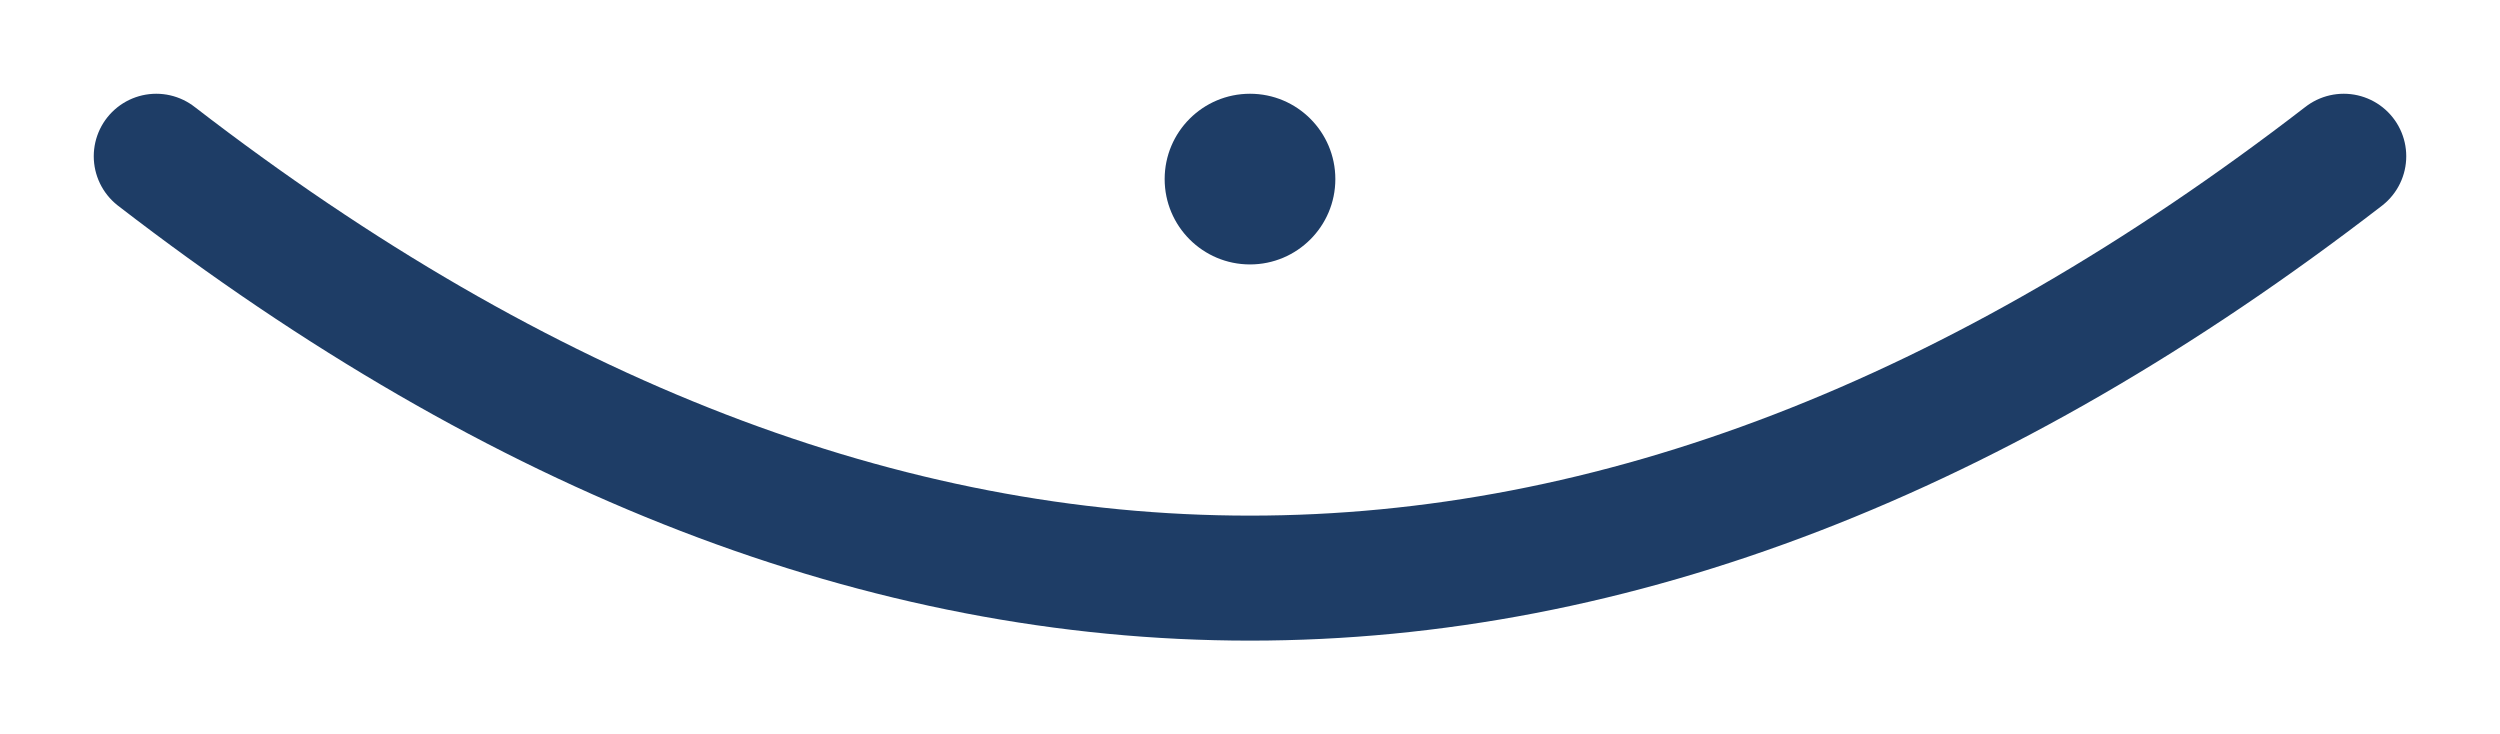 <?xml version="1.0" encoding="UTF-8" standalone="no"?>
<svg
   viewBox="0 0 80 23.5"
   version="1.1"
   id="svg8"
   sodipodi:docname="weighbridge_logo_only_dark_blue.svg"
   width="80"
   height="23.5"
   inkscape:version="1.4.2 (ebf0e940d0, 2025-05-08)"
   xmlns:inkscape="http://www.inkscape.org/namespaces/inkscape"
   xmlns:sodipodi="http://sodipodi.sourceforge.net/DTD/sodipodi-0.dtd"
   xmlns="http://www.w3.org/2000/svg"
   xmlns:svg="http://www.w3.org/2000/svg">
  <defs
     id="defs12" />
  <sodipodi:namedview
     id="namedview10"
     pagecolor="#ffffff"
     bordercolor="#000000"
     borderopacity="0.25"
     inkscape:showpageshadow="2"
     inkscape:pageopacity="0.0"
     inkscape:pagecheckerboard="0"
     inkscape:deskcolor="#d1d1d1"
     showgrid="false"
     inkscape:zoom="5.3278892"
     inkscape:cx="22.429145"
     inkscape:cy="20.364538"
     inkscape:window-width="1920"
     inkscape:window-height="1126"
     inkscape:window-x="0"
     inkscape:window-y="0"
     inkscape:window-maximized="1"
     inkscape:current-layer="svg8" />
  <!-- Balanced curve symbol -->
  <!-- Central pivot point -->
  <!-- WEIGHBRIDGE -->
  <path
     d="M 5,5 Q 40,32 75,5"
     stroke="#374151"
     stroke-width="6"
     fill="none"
     stroke-linecap="round"
     id="path2"
     style="stroke:#1e3d66;stroke-width:4;stroke-dasharray:none;stroke-opacity:1" />
  <circle
     cx="40"
     cy="5.731"
     r="2.731"
     fill="#374151"
     id="circle4"
     style="fill:#1e3d66;fill-opacity:1;stroke-width:1.366;stroke-dasharray:none" />
</svg>
